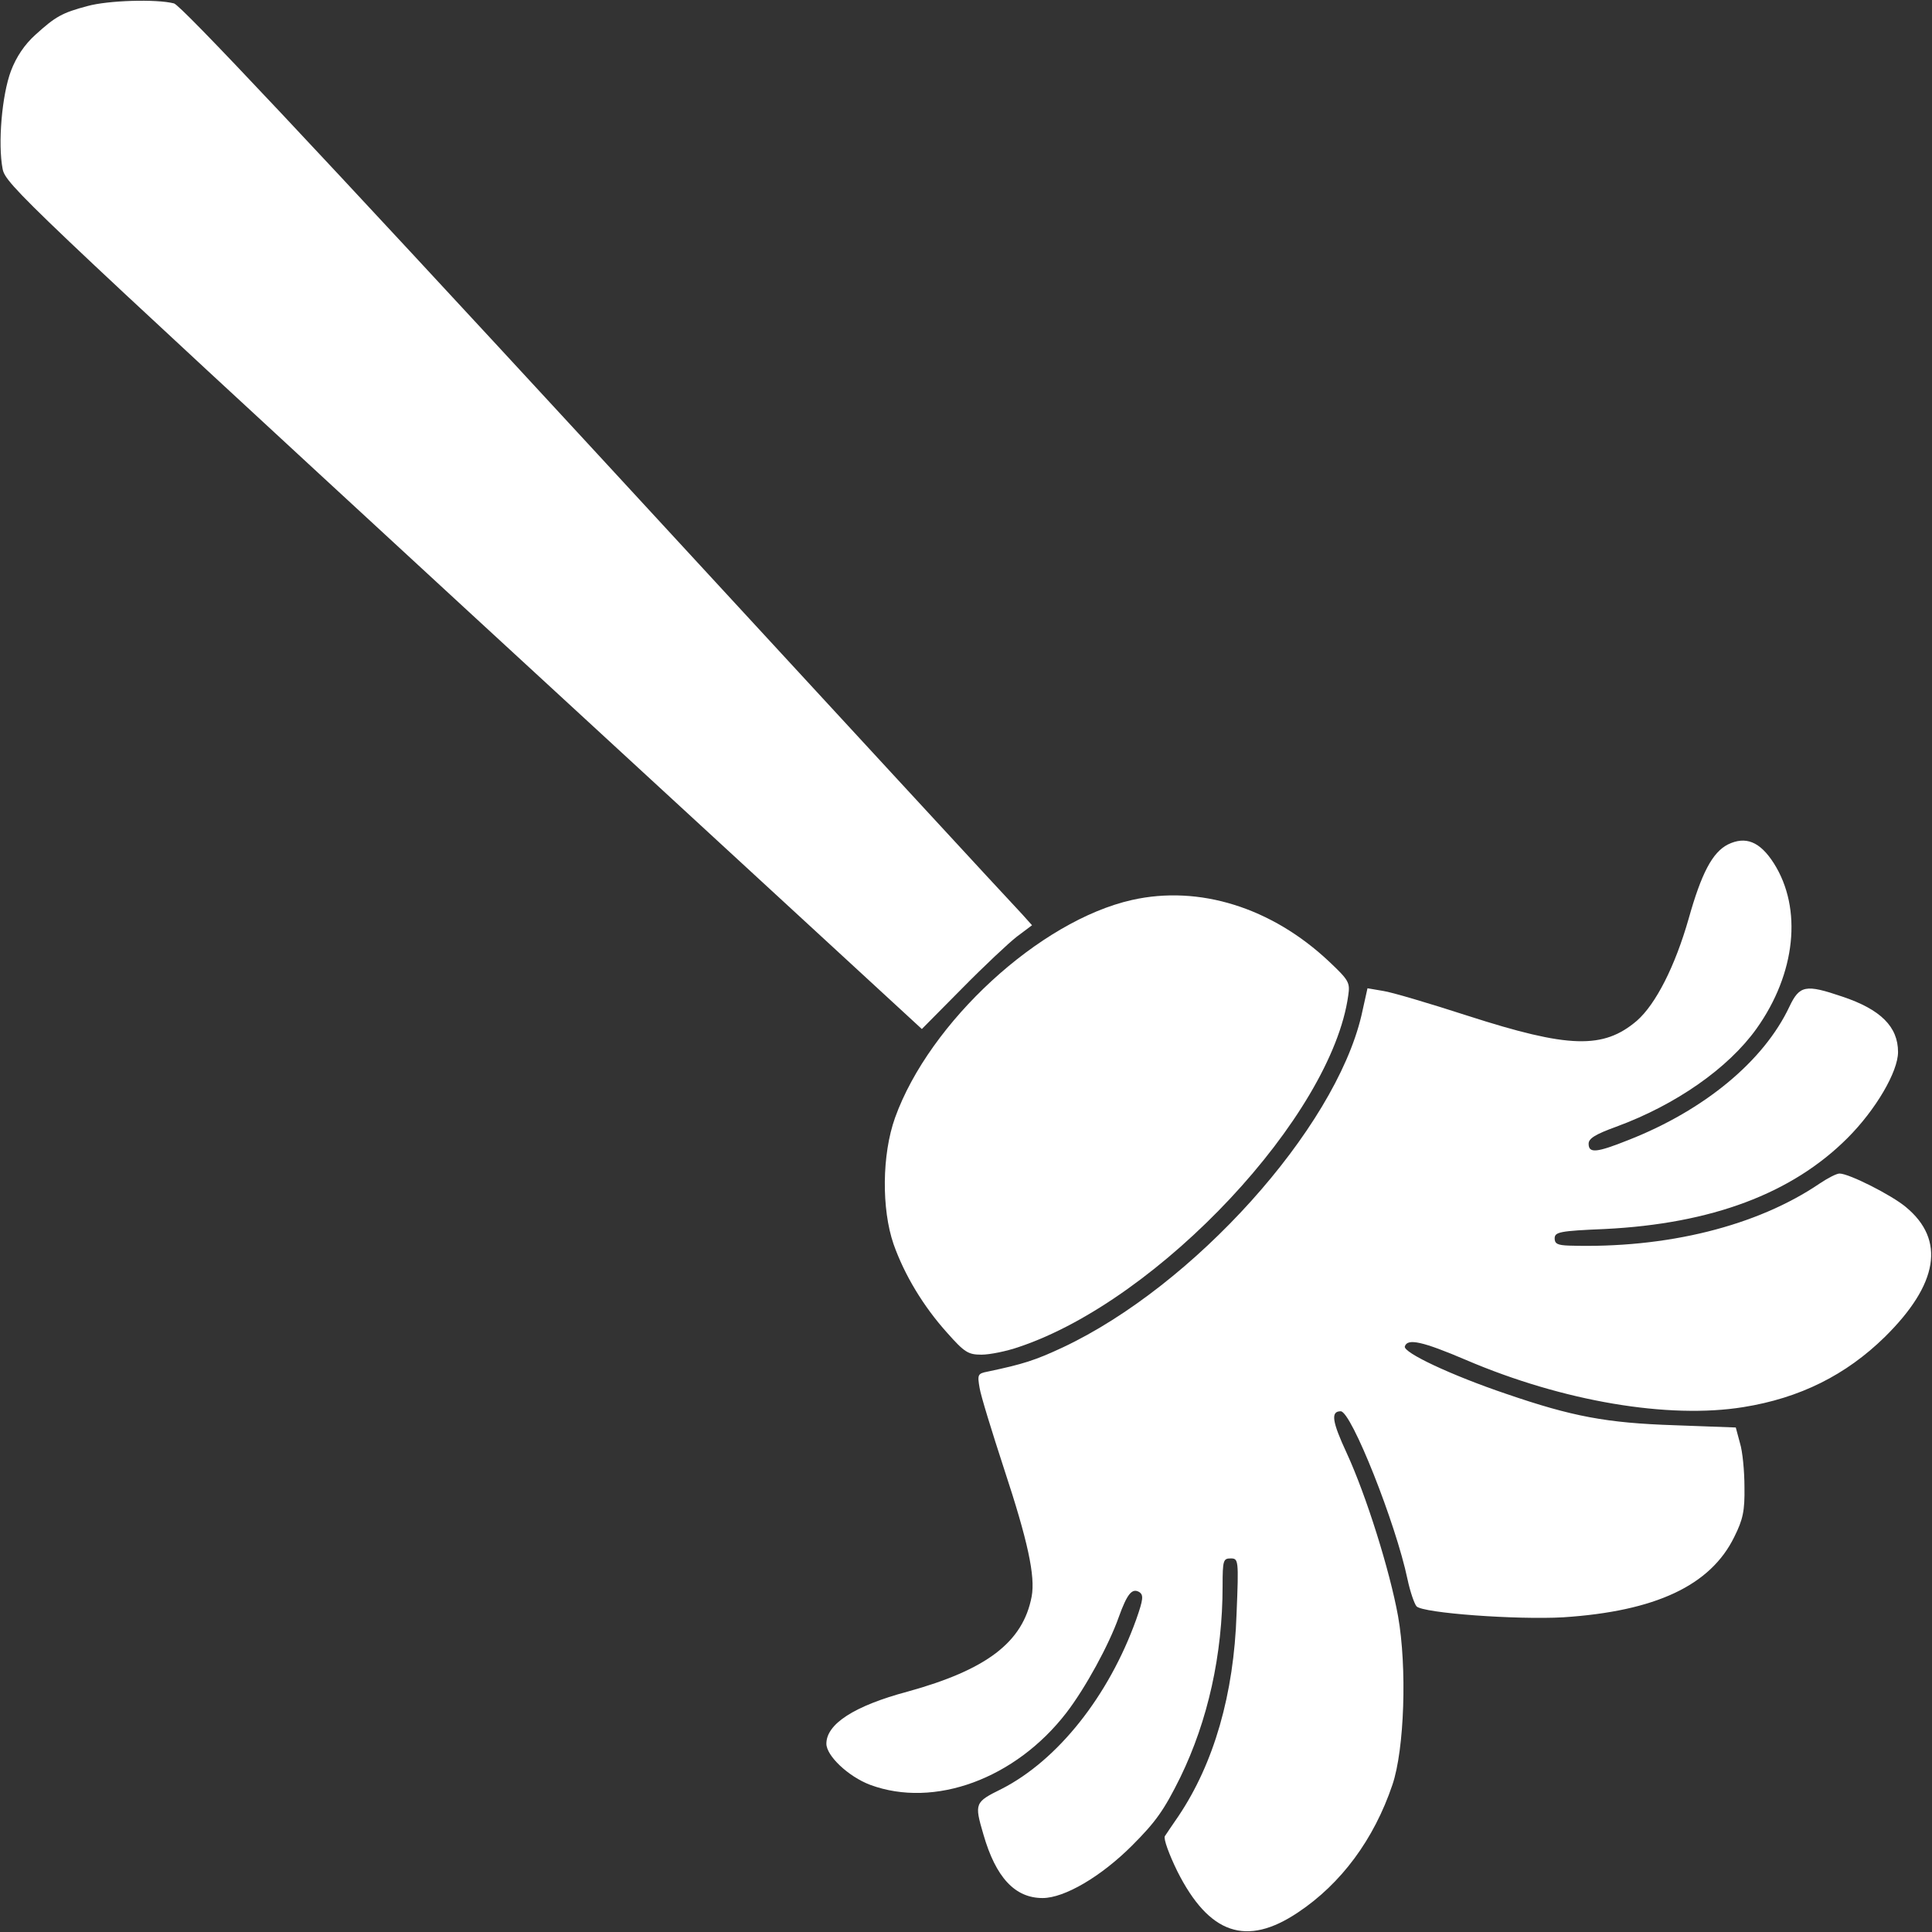 <svg version="1.0" xmlns="http://www.w3.org/2000/svg" width="682.667" height="682.667" viewBox="0 0 512 512"><rect x="0" y="0" width="512" height="512" fill="#333333" stroke="none"/><g fill="#fff"><path d="M23.2 1.6c-6.8 1.8-8.5 2.8-13.8 7.6-2.9 2.6-5.1 5.9-6.5 9.6C.5 25.2-.6 38.1.7 44.8c.8 4 5.6 8.6 122.2 116.1l121.4 111.8 10.6-10.7c5.8-5.9 12.4-12.1 14.6-13.8l4-3-2.6-2.9c-1.5-1.5-52-56.3-112.4-121.8C82.5 38.1 47.9 1.3 46.1.9c-4.7-1.2-17.5-.8-22.9.7m434.7 222.2c-4.1 2.1-7 7.6-10.4 19.7-3.6 12.6-8.7 22.6-13.7 27-8.9 7.6-18.1 7.3-44.8-1.3-10.2-3.3-20.3-6.3-22.5-6.6l-4.1-.7-1.6 7.2c-7.1 30.2-44.5 71.7-79.2 88-7.3 3.4-10.4 4.4-19.9 6.4-2.6.5-2.7.8-2.1 4.3.3 2 3.3 11.7 6.5 21.5 6.3 19.1 8.3 28.4 7.3 33.8-2.3 12.1-11.9 19.4-32.9 25.2-14.2 3.8-21.5 8.6-21.5 13.8 0 3.2 5.8 8.7 11.6 10.9 17 6.3 38.5-1.6 52-19.1 5-6.5 11.3-18 13.9-25.4 2.2-6.1 3.5-7.7 5.4-6.6 1.2.8 1.1 1.9-.8 7.3-7.3 20.3-20.8 37.3-35.7 44.9-7.1 3.5-7.2 3.8-4.8 12 3.3 11.5 8.4 16.9 15.7 16.9 5.8 0 15.5-5.7 23.7-13.9 6.3-6.3 8.5-9.4 12.8-18.1 7.3-15 11.2-32.5 11.2-50.7 0-6.8.2-7.3 2.1-7.3 2.1 0 2.2.2 1.6 14.7-.7 21.3-6 39.6-15.4 53.6-1.6 2.3-3.2 4.7-3.6 5.3-.4.7 1.1 4.8 3.3 9.3 8.4 16.7 18.3 20.1 32 10.9 11.4-7.6 20.1-19.3 25-33.8 3.2-9.4 3.9-31.2 1.5-44.7-2.2-12.1-8.4-31.9-13.6-43.2-3.9-8.4-4.3-11.1-1.6-11.1 2.8 0 14.6 29.7 17.7 44.5.7 3.3 1.8 6.5 2.4 7.2 1.7 1.8 26.6 3.6 38.9 2.9 24.4-1.6 39-8.4 45.3-21.3 2.3-4.6 2.8-6.9 2.7-13.2 0-4.2-.5-9.5-1.2-11.7l-1.1-4.1-16.3-.6c-18-.6-27-2.3-44.5-8.3-14.5-4.9-27.5-11-26.9-12.6.7-2.2 4.7-1.3 16.2 3.6 25.7 11 53.7 15.7 73.5 12.5 15-2.4 27.2-8.5 37.5-18.6 14.2-14 16.1-25.7 5.6-34.4-3.8-3.2-15.1-8.9-17.6-8.9-.8 0-3.1 1.2-5.2 2.6-16.6 11.3-40.6 17.3-66.5 16.5-3-.1-3.8-.5-3.8-1.9 0-1.7 1.3-2 13.3-2.5 28.3-1.4 49.6-9.4 64.3-24.1 7.5-7.5 13.4-17.6 13.4-22.8 0-6.7-4.6-11.3-14.8-14.7-9.7-3.3-11.3-3-14 2.7-6.8 14.4-22.5 27.4-42.6 35.3-8.5 3.4-10.6 3.6-10.6 1 0-1.4 1.8-2.5 7.3-4.5 15.8-5.8 29.7-15.5 37.2-26 10.4-14.6 12.2-31.8 4.6-43.8-3.7-5.8-7.5-7.3-12.2-5"/><path d="M300 238.5c-24.5 5.5-53.7 32.4-62.8 57.7-3.5 9.8-3.6 24.2-.4 33.5 2.9 8.2 7.9 16.5 14.2 23.5 4.6 5.2 5.6 5.8 9.1 5.8 2.2 0 6.7-.9 10.1-2.1 37.1-12.5 82.7-61.2 87.1-93.1.5-3.4.2-4-5.1-9-15.2-14.3-34.4-20.3-52.2-16.3"/></g></svg>